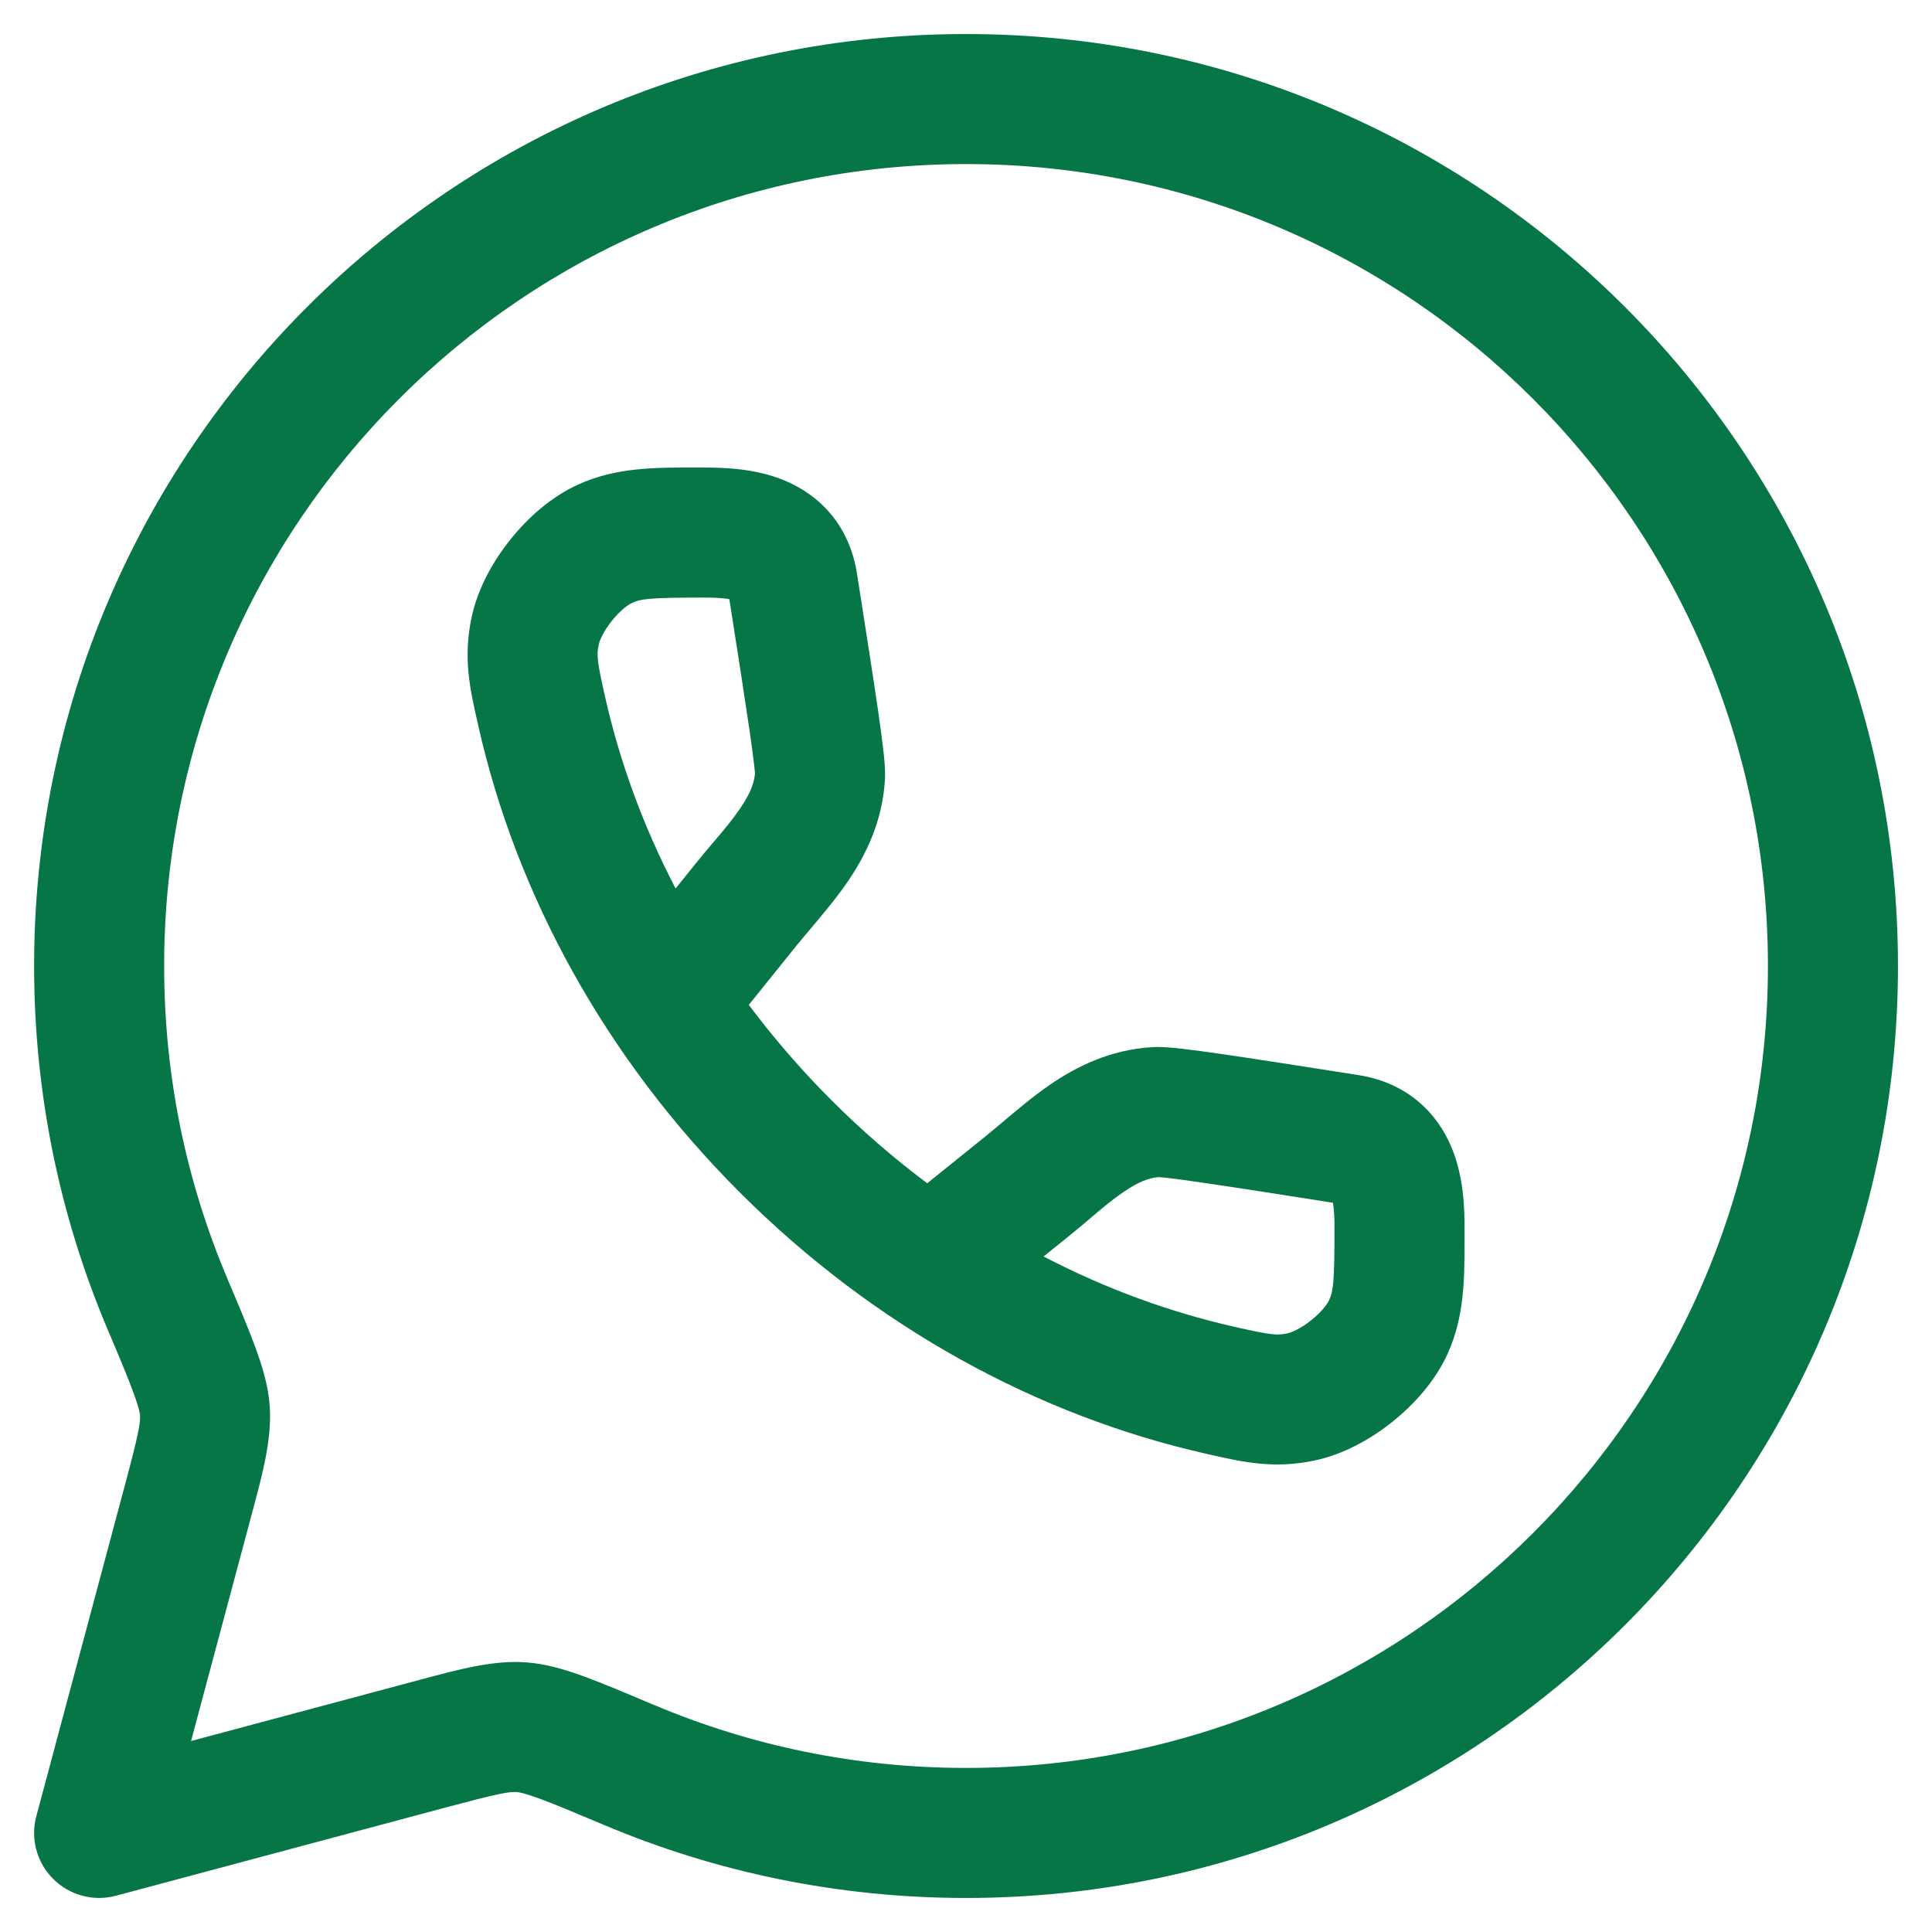 <svg width="26" height="26" viewBox="0 0 26 26" fill="none" xmlns="http://www.w3.org/2000/svg">
<path fill-rule="evenodd" clip-rule="evenodd" d="M9.47 6.292L9.361 6.292C8.802 6.291 8.286 6.29 7.778 6.522C7.409 6.69 7.095 6.977 6.867 7.263C6.638 7.548 6.428 7.918 6.345 8.315C6.231 8.859 6.325 9.273 6.425 9.715L6.439 9.777C6.946 12.022 8.131 14.223 9.955 16.046C11.778 17.869 13.979 19.055 16.224 19.562L16.285 19.576C16.728 19.676 17.142 19.77 17.686 19.656C18.083 19.573 18.453 19.363 18.738 19.134C19.024 18.906 19.311 18.592 19.479 18.223C19.711 17.715 19.71 17.199 19.709 16.64L19.709 16.531C19.709 16.274 19.701 15.841 19.534 15.441C19.335 14.963 18.925 14.569 18.281 14.468L18.275 14.467C17.477 14.342 16.871 14.247 16.442 14.185C16.228 14.154 16.05 14.13 15.91 14.114C15.796 14.101 15.638 14.084 15.507 14.092C14.935 14.126 14.481 14.357 14.129 14.598C13.905 14.752 13.662 14.957 13.471 15.119C13.396 15.182 13.328 15.239 13.274 15.283L12.478 15.924C12.032 15.59 11.602 15.219 11.192 14.809C10.782 14.399 10.411 13.969 10.077 13.523L10.718 12.727C10.762 12.672 10.819 12.605 10.882 12.53C11.044 12.339 11.249 12.095 11.403 11.872C11.644 11.52 11.875 11.066 11.909 10.494C11.917 10.363 11.9 10.205 11.887 10.091C11.871 9.951 11.847 9.773 11.816 9.559C11.754 9.13 11.659 8.524 11.534 7.726L11.533 7.72C11.432 7.076 11.038 6.666 10.56 6.467C10.16 6.3 9.727 6.292 9.47 6.292ZM16.61 17.855C15.744 17.659 14.879 17.344 14.044 16.909L14.371 16.646C14.499 16.543 14.602 16.456 14.694 16.377C14.845 16.249 14.966 16.146 15.119 16.042C15.315 15.908 15.458 15.852 15.589 15.841C15.591 15.841 15.593 15.841 15.596 15.841C15.611 15.842 15.648 15.845 15.713 15.852C15.825 15.865 15.981 15.886 16.191 15.917C16.596 15.976 17.169 16.065 17.938 16.186C17.941 16.202 17.944 16.222 17.946 16.245C17.956 16.324 17.959 16.417 17.959 16.531C17.959 17.26 17.942 17.376 17.887 17.496C17.865 17.545 17.788 17.654 17.646 17.767C17.504 17.881 17.38 17.932 17.328 17.943C17.186 17.973 17.123 17.971 16.61 17.855ZM9.355 11.63L9.092 11.957C8.657 11.122 8.342 10.257 8.146 9.391C8.03 8.878 8.028 8.815 8.058 8.673C8.069 8.621 8.12 8.497 8.234 8.355C8.347 8.213 8.456 8.136 8.505 8.114C8.625 8.059 8.741 8.042 9.47 8.042C9.584 8.042 9.677 8.045 9.756 8.055C9.779 8.057 9.799 8.06 9.815 8.063C9.936 8.832 10.025 9.405 10.084 9.81C10.115 10.02 10.136 10.176 10.148 10.288C10.156 10.353 10.159 10.39 10.16 10.405C10.16 10.408 10.16 10.41 10.16 10.412C10.149 10.543 10.093 10.686 9.959 10.882C9.855 11.035 9.752 11.156 9.624 11.307C9.545 11.399 9.458 11.502 9.355 11.63Z" fill="#067647"/>
<path fill-rule="evenodd" clip-rule="evenodd" d="M13.001 0.458C6.074 0.458 0.459 6.073 0.459 13C0.459 14.728 0.809 16.376 1.442 17.876C1.609 18.27 1.721 18.535 1.795 18.74C1.872 18.948 1.883 19.024 1.884 19.043C1.891 19.153 1.864 19.302 1.675 20.009L0.489 24.441C0.408 24.742 0.494 25.064 0.715 25.285C0.936 25.506 1.258 25.593 1.56 25.512L5.992 24.326C6.699 24.137 6.848 24.109 6.958 24.117C6.977 24.118 7.052 24.129 7.261 24.205C7.465 24.28 7.731 24.392 8.125 24.558C9.625 25.192 11.273 25.542 13.001 25.542C19.927 25.542 25.542 19.927 25.542 13C25.542 6.073 19.927 0.458 13.001 0.458ZM2.209 13C2.209 7.04 7.041 2.208 13.001 2.208C18.961 2.208 23.792 7.04 23.792 13C23.792 18.96 18.961 23.792 13.001 23.792C11.511 23.792 10.094 23.49 8.806 22.946L8.785 22.938C8.417 22.782 8.112 22.653 7.863 22.562C7.613 22.471 7.35 22.39 7.078 22.371C6.637 22.34 6.18 22.464 5.654 22.605L2.571 23.43L3.396 20.347C3.537 19.821 3.66 19.363 3.63 18.922C3.611 18.651 3.53 18.388 3.439 18.138C3.348 17.889 3.219 17.584 3.063 17.216L3.055 17.195C2.51 15.907 2.209 14.49 2.209 13Z" fill="#067647"/>
</svg>
